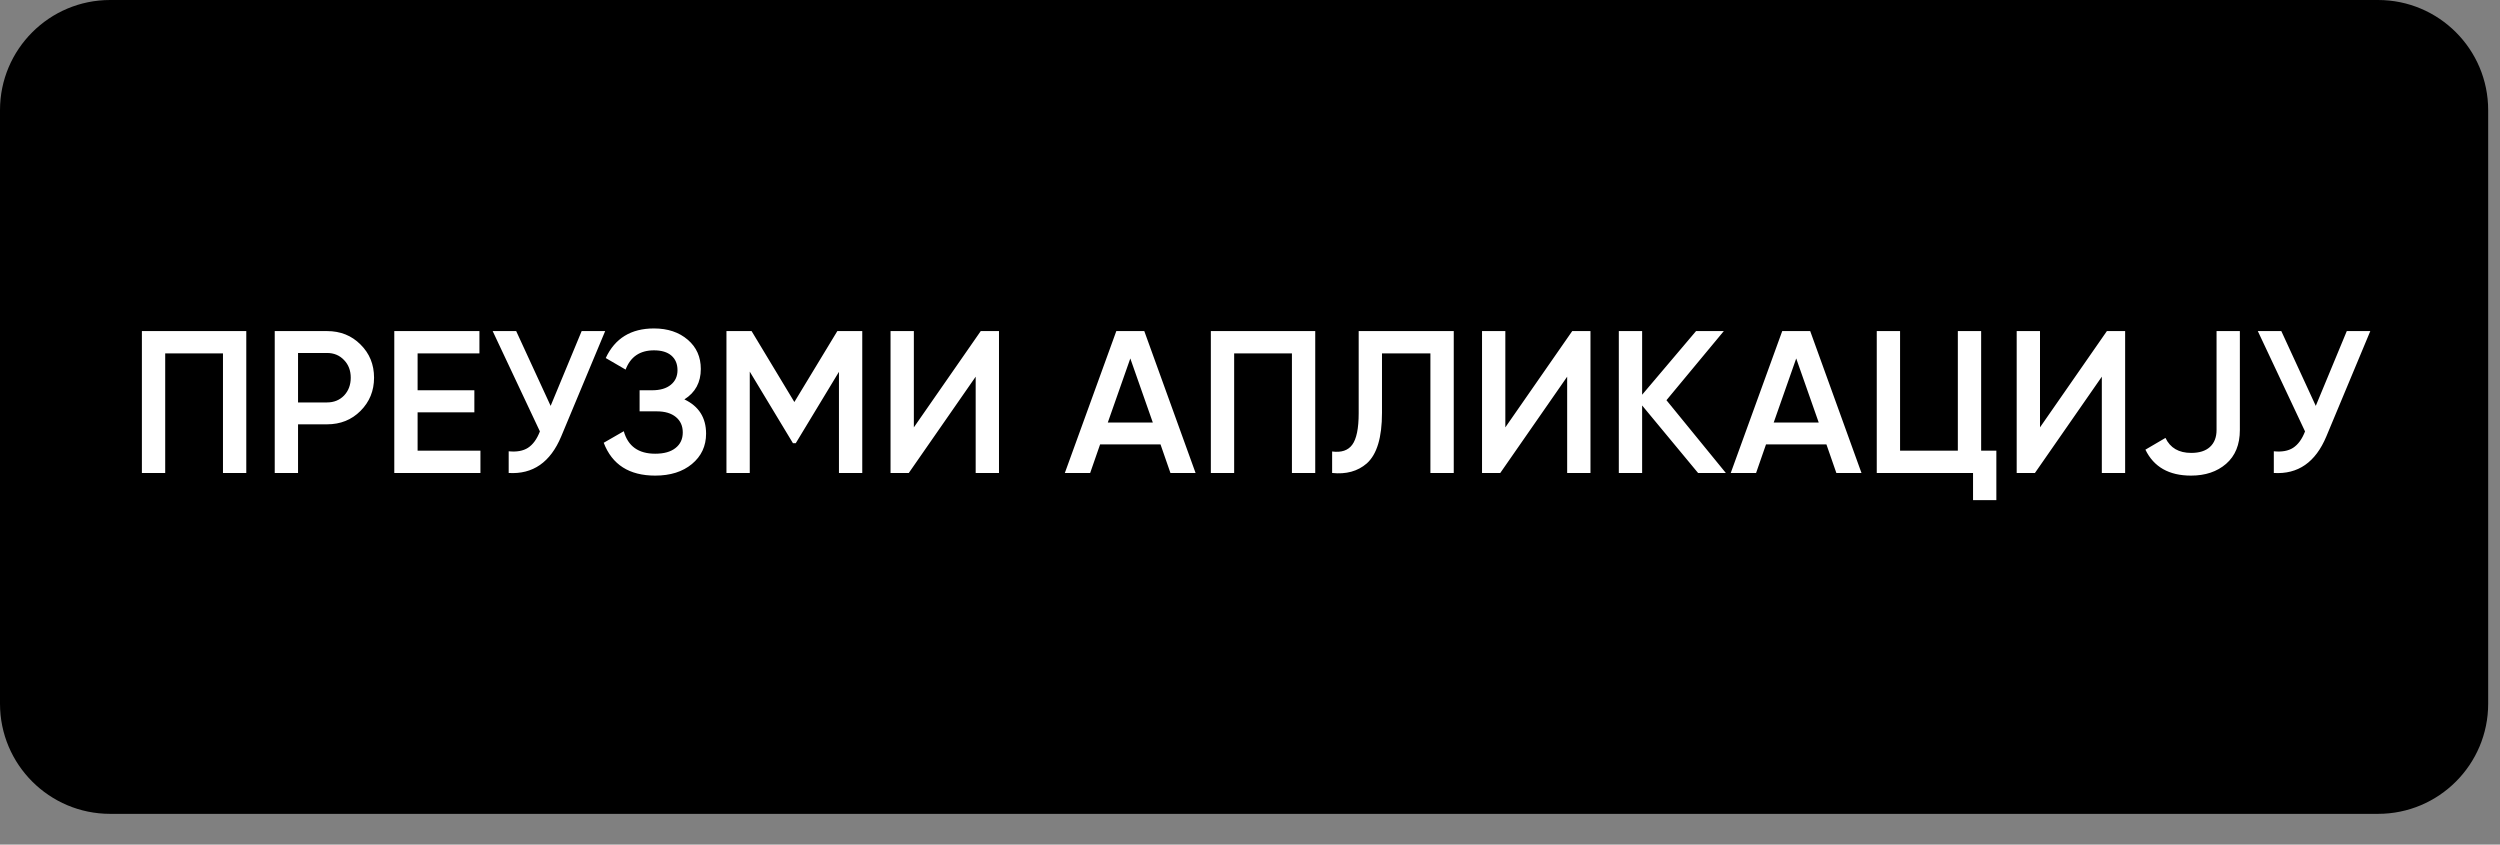 <svg width="74" height="25" viewBox="0 0 74 25" fill="none" xmlns="http://www.w3.org/2000/svg">
<rect x="0" y="0" width="74" height="25" fill="#808080" stroke="none"/>
<g clip-path="url(#clip0_10_55)">
<path d="M70.39 0H3.26C1.46 0 0 1.46 0 3.26V20.83C0 22.63 1.46 24.09 3.26 24.09H70.39C72.19 24.09 73.65 22.63 73.65 20.83V3.26C73.65 1.46 72.19 0 70.39 0Z" fill="black"/>
<path d="M4.2 9.8H7.29V14H6.6V10.46H4.89V14H4.2V9.8ZM8.132 9.8H9.68C10.076 9.8 10.406 9.932 10.67 10.196C10.938 10.46 11.072 10.788 11.072 11.18C11.072 11.568 10.938 11.896 10.67 12.164C10.406 12.428 10.076 12.56 9.68 12.56H8.822V14H8.132V9.8ZM8.822 11.912H9.68C9.884 11.912 10.052 11.844 10.184 11.708C10.316 11.568 10.382 11.392 10.382 11.18C10.382 10.968 10.316 10.794 10.184 10.658C10.052 10.518 9.884 10.448 9.68 10.448H8.822V11.912ZM12.361 12.206V13.34H14.221V14H11.671V9.8H14.191V10.46H12.361V11.552H14.041V12.206H12.361ZM16.299 12.014L17.217 9.8H17.913L16.611 12.92C16.291 13.684 15.773 14.044 15.057 14V13.358C15.293 13.382 15.483 13.348 15.627 13.256C15.775 13.16 15.893 12.998 15.981 12.77L14.583 9.8H15.279L16.299 12.014ZM20.258 11.822C20.686 12.026 20.9 12.364 20.9 12.836C20.9 13.204 20.76 13.504 20.48 13.736C20.204 13.964 19.842 14.078 19.394 14.078C18.626 14.078 18.118 13.754 17.87 13.106L18.464 12.764C18.588 13.208 18.898 13.43 19.394 13.43C19.654 13.43 19.854 13.374 19.994 13.262C20.138 13.15 20.21 12.996 20.21 12.8C20.21 12.608 20.142 12.456 20.006 12.344C19.87 12.232 19.682 12.176 19.442 12.176H18.932V11.552H19.304C19.54 11.552 19.724 11.498 19.856 11.39C19.988 11.282 20.054 11.138 20.054 10.958C20.054 10.774 19.994 10.63 19.874 10.526C19.754 10.422 19.582 10.37 19.358 10.37C18.942 10.37 18.662 10.56 18.518 10.94L17.93 10.598C18.202 10.014 18.678 9.722 19.358 9.722C19.766 9.722 20.1 9.834 20.36 10.058C20.616 10.278 20.744 10.566 20.744 10.922C20.744 11.318 20.582 11.618 20.258 11.822ZM24.785 9.8H25.523V14H24.833V11.006L23.555 13.118H23.471L22.193 11V14H21.503V9.8H22.247L23.513 11.9L24.785 9.8ZM29.57 14H28.88V11.15L26.9 14H26.36V9.8H27.05V12.65L29.03 9.8H29.57V14ZM35.389 14H34.645L34.351 13.154H32.563L32.269 14H31.519L33.043 9.8H33.871L35.389 14ZM33.457 10.61L32.791 12.506H34.123L33.457 10.61ZM35.841 9.8H38.931V14H38.241V10.46H36.531V14H35.841V9.8ZM39.431 14V13.364C39.703 13.4 39.901 13.334 40.025 13.166C40.153 12.994 40.217 12.682 40.217 12.23V9.8H43.031V14H42.34V10.46H40.907V12.218C40.907 12.95 40.757 13.45 40.456 13.718C40.188 13.95 39.846 14.044 39.431 14ZM47.078 14H46.388V11.15L44.408 14H43.868V9.8H44.558V12.65L46.538 9.8H47.078V14ZM49.327 11.846L51.085 14H50.263L48.607 12.002V14H47.917V9.8H48.607V11.684L50.203 9.8H51.025L49.327 11.846ZM55.1 14H54.356L54.062 13.154H52.274L51.98 14H51.23L52.754 9.8H53.582L55.1 14ZM53.168 10.61L52.502 12.506H53.834L53.168 10.61ZM58.642 9.8V13.34H59.092V14.804H58.402V14H55.552V9.8H56.242V13.34H57.952V9.8H58.642ZM62.904 14H62.214V11.15L60.234 14H59.694V9.8H60.384V12.65L62.364 9.8H62.904V14ZM64.854 14.078C64.202 14.078 63.752 13.822 63.504 13.31L64.098 12.962C64.238 13.258 64.492 13.406 64.86 13.406C65.1 13.406 65.284 13.348 65.412 13.232C65.544 13.112 65.61 12.944 65.61 12.728V9.8H66.3V12.728C66.3 13.16 66.164 13.494 65.892 13.73C65.624 13.962 65.278 14.078 64.854 14.078ZM68.547 12.014L69.465 9.8H70.161L68.859 12.92C68.539 13.684 68.021 14.044 67.305 14V13.358C67.541 13.382 67.731 13.348 67.875 13.256C68.023 13.16 68.141 12.998 68.229 12.77L66.831 9.8H67.527L68.547 12.014Z" fill="white"/>
</g>
<defs>
<clipPath id="clip0_10_55">
<rect width="73.65" height="24.09" fill="white"/>
</clipPath>
</defs>
</svg>
